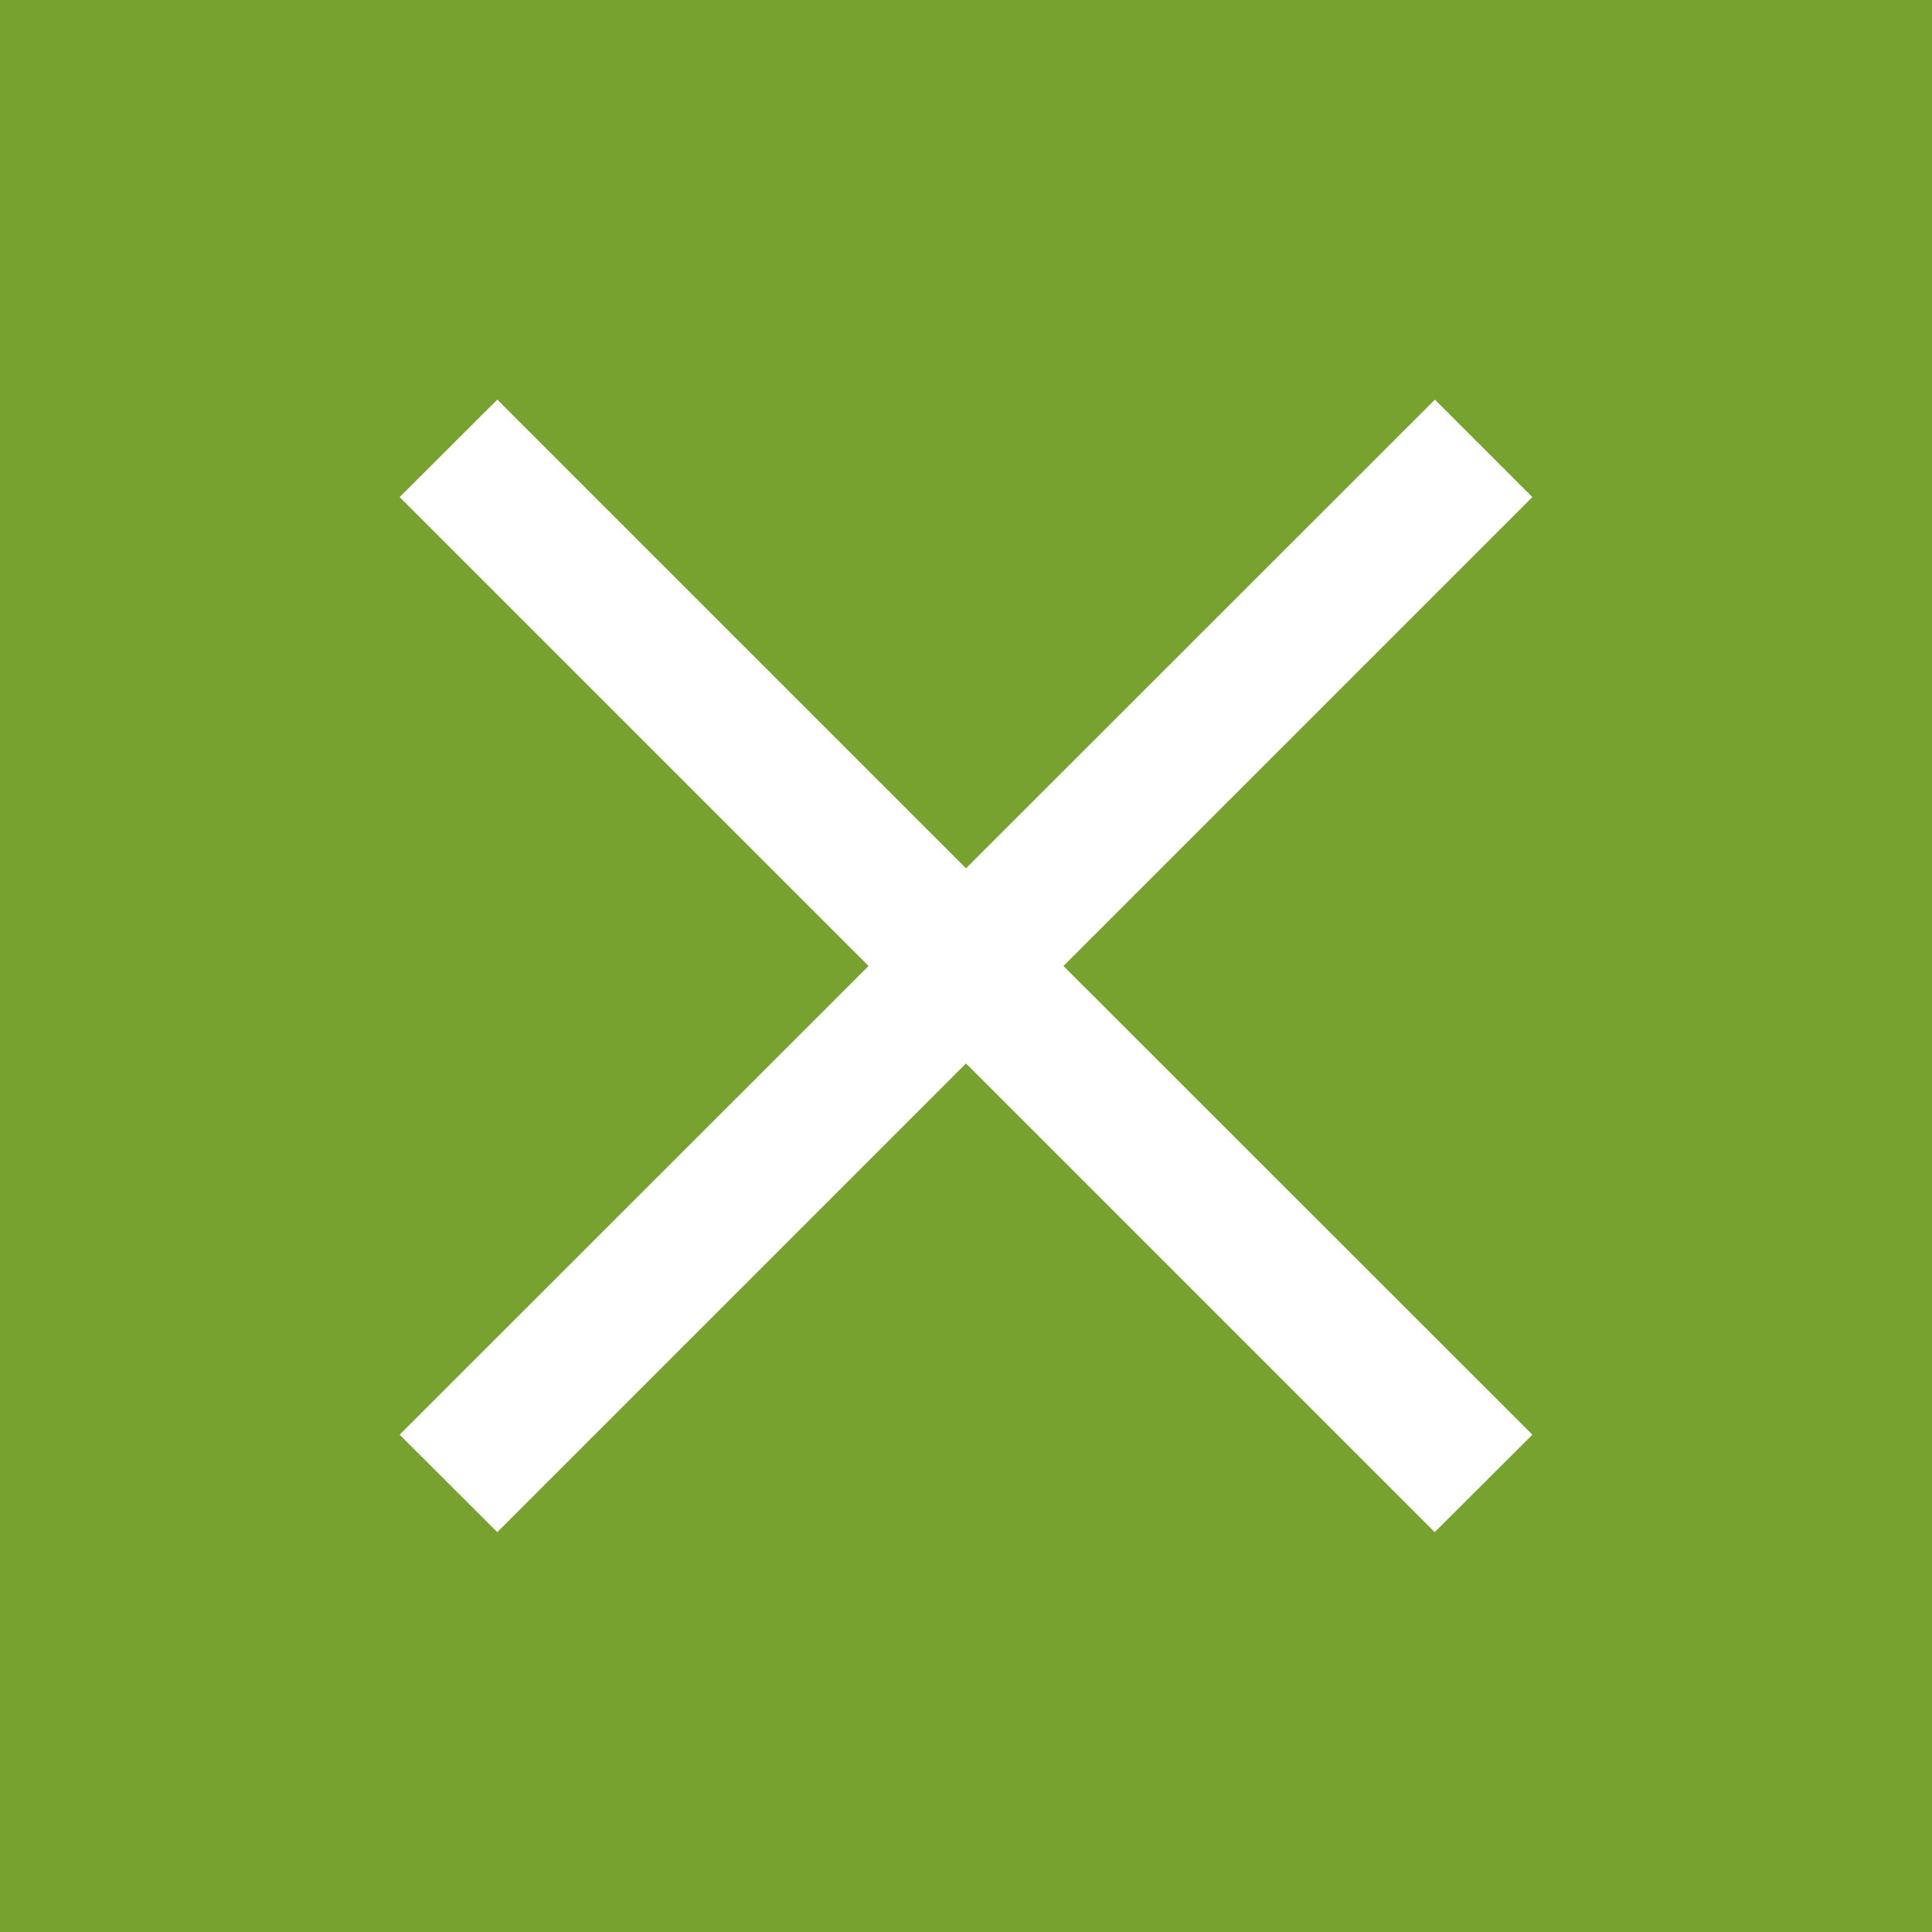 <svg id="Layer_1" data-name="Layer 1" xmlns="http://www.w3.org/2000/svg" viewBox="0 0 85.04 85.04"><defs><style>.cls-1{fill:#78a22f;}.cls-2{fill:#fff;}</style></defs><rect class="cls-1" width="85.04" height="85.04"/><polygon class="cls-2" points="67.45 21.88 63.16 17.59 42.52 38.22 21.89 17.59 17.59 21.88 38.23 42.52 17.59 63.15 21.89 67.44 42.52 46.81 63.15 67.44 67.45 63.15 46.81 42.52 67.45 21.88"/></svg>